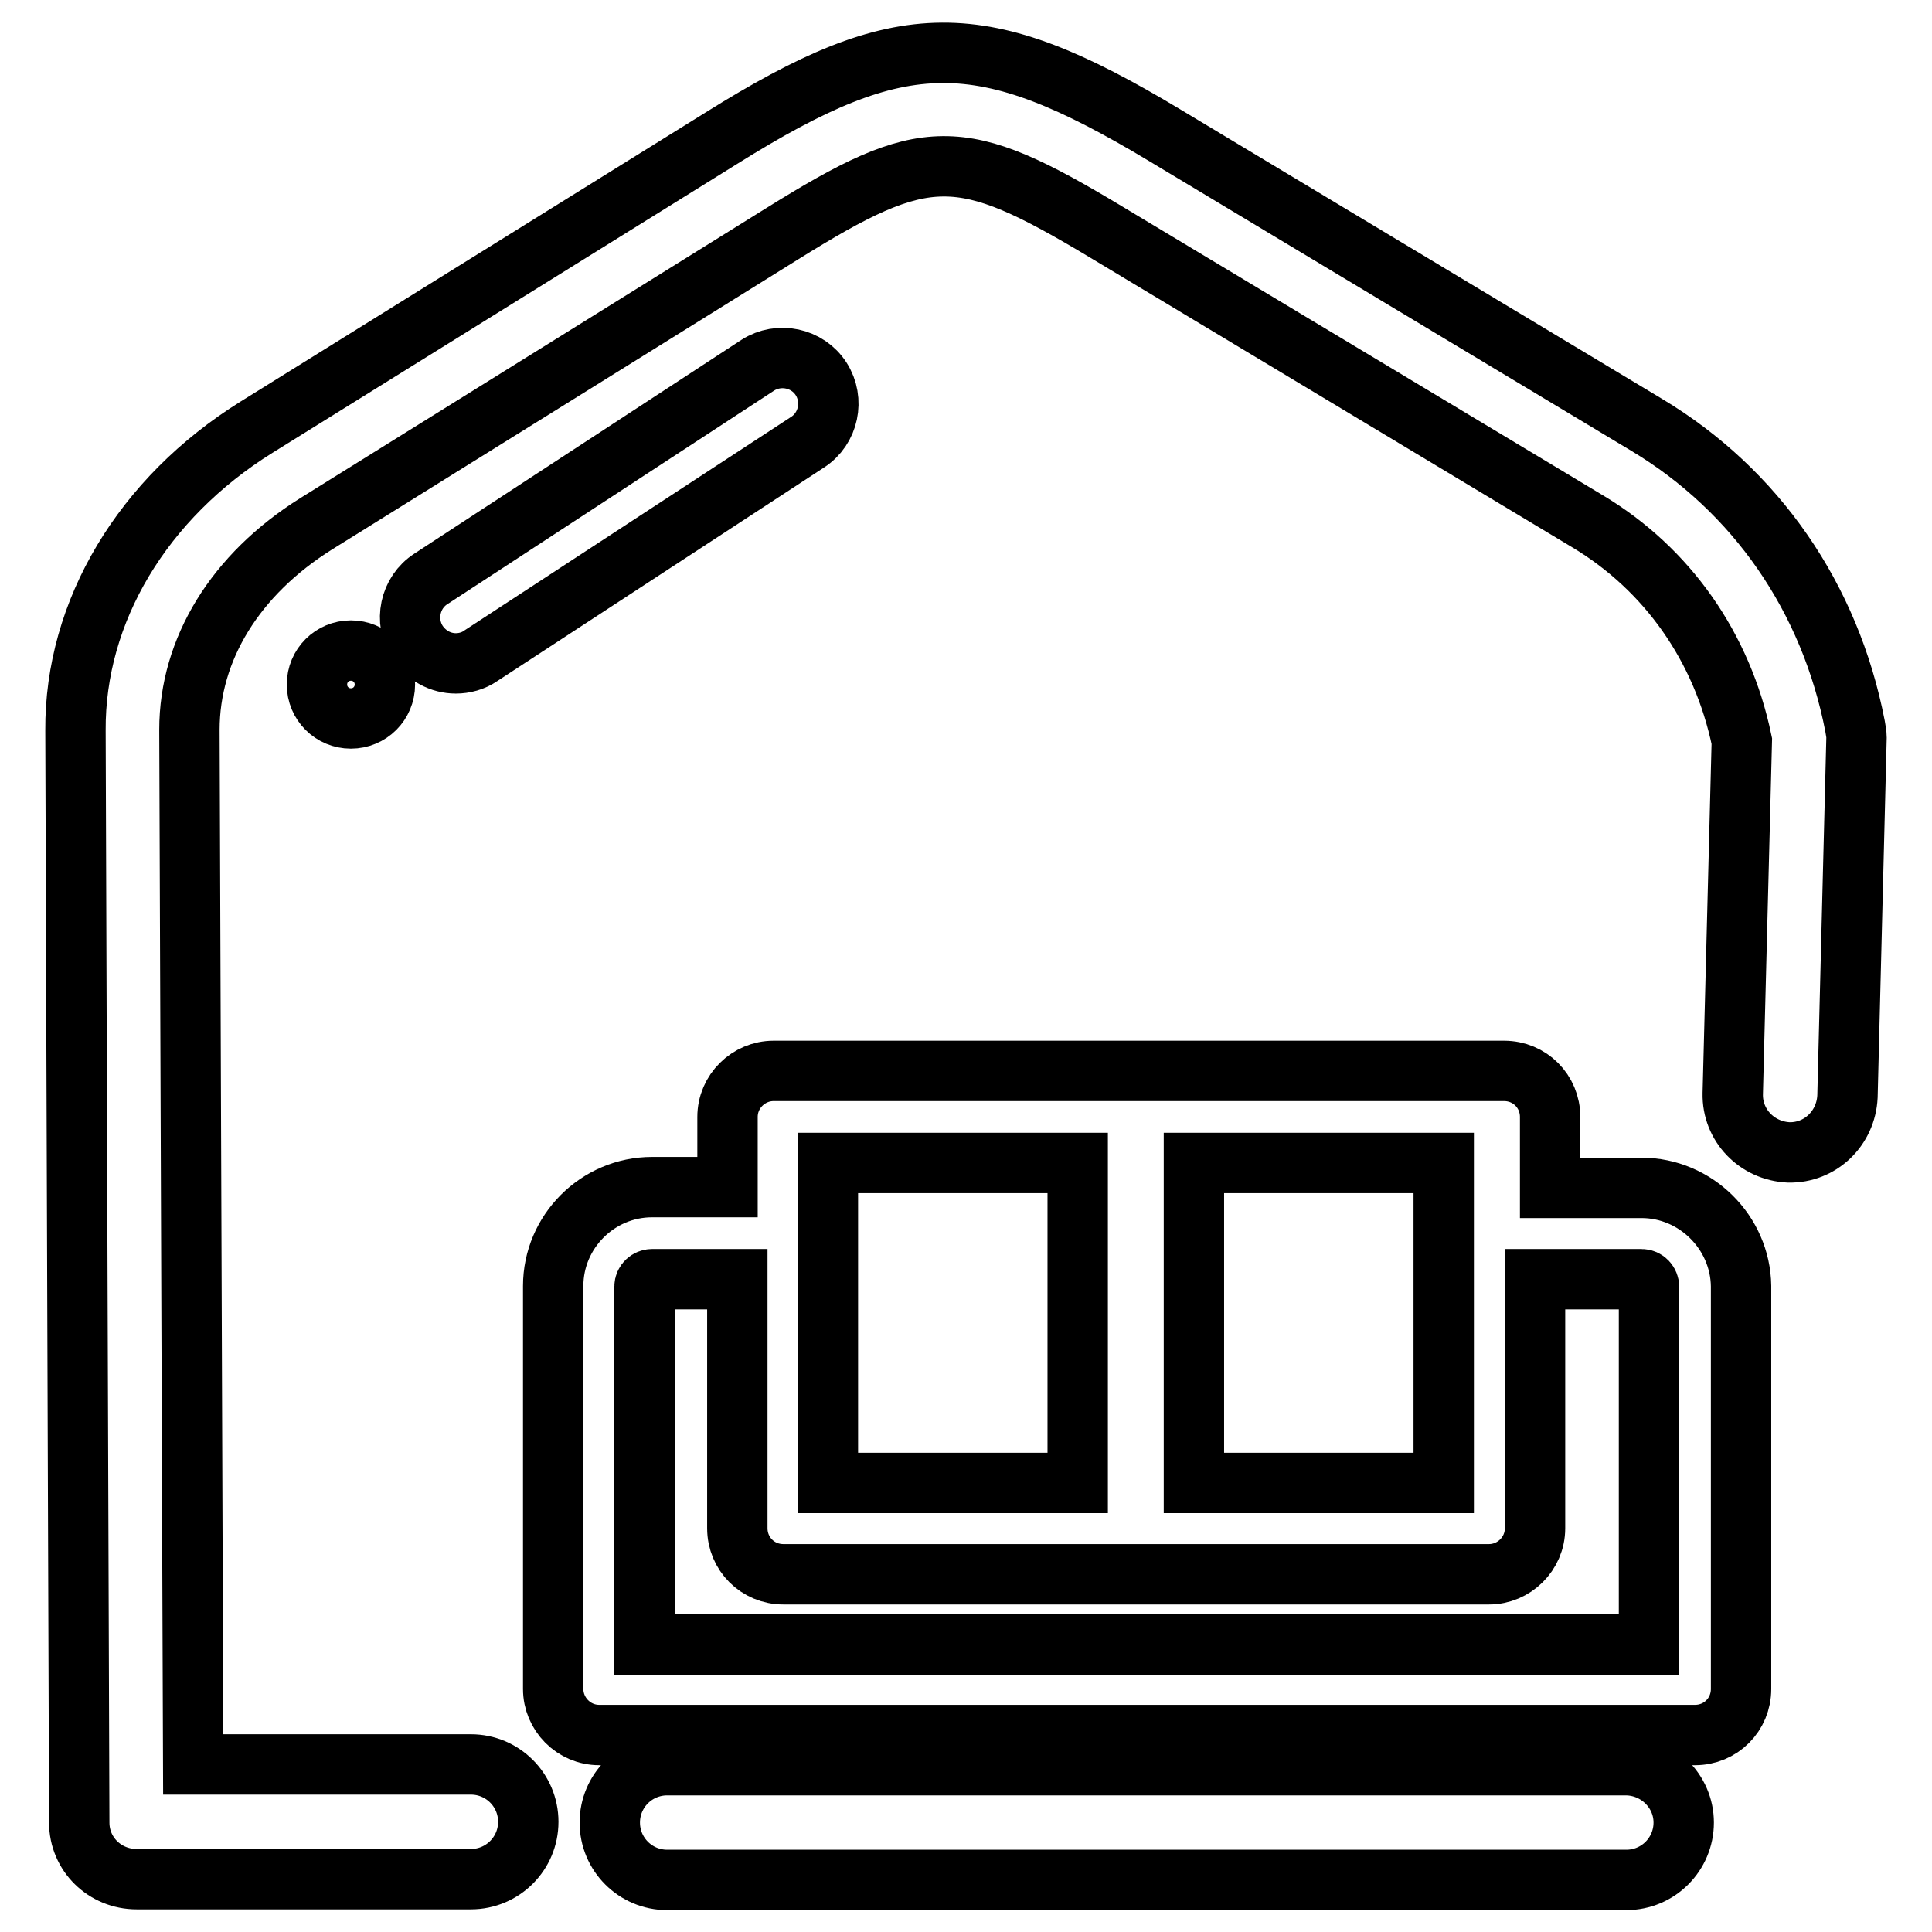 <?xml version="1.0" encoding="utf-8"?>
<!-- Svg Vector Icons : http://www.onlinewebfonts.com/icon -->
<!DOCTYPE svg PUBLIC "-//W3C//DTD SVG 1.1//EN" "http://www.w3.org/Graphics/SVG/1.1/DTD/svg11.dtd">
<svg version="1.1" xmlns="http://www.w3.org/2000/svg" xmlns:xlink="http://www.w3.org/1999/xlink" x="0px" y="0px" viewBox="0 0 256 256" enable-background="new 0 0 256 256" xml:space="preserve">
<g> <path stroke-width="8" fill-opacity="0" stroke="#000000"  d="M245.8,96.2c-3.3-17-13.1-31.2-27.6-39.9l-63.9-38.4c-24.3-14.6-34.7-14.6-58.7,0.4L34,56.6 C18.9,66,9.9,81,10,96.8l0.5,144.7c0,4.2,3.4,7.5,7.6,7.5h44.3c4.2,0,7.6-3.4,7.6-7.6s-3.4-7.6-7.6-7.6H25.6L25.1,96.7 c0-10.7,6.1-20.6,16.8-27.3l61.7-38.4c19.1-11.9,23.6-11.9,42.9-0.3l63.9,38.4c10.5,6.3,17.8,16.6,20.4,29.1l-1.2,46.7 c-0.1,4.2,3.2,7.6,7.4,7.8c4.2,0.1,7.6-3.2,7.8-7.4l1.2-47.6C246,97.3,245.9,96.8,245.8,96.2L245.8,96.2z"/> <path stroke-width="8" fill-opacity="0" stroke="#000000"  d="M215.4,233.9H88.4c-4.2,0-7.6,3.4-7.6,7.6s3.4,7.6,7.6,7.6h127.1c4.2,0,7.6-3.4,7.6-7.6 S219.6,233.9,215.4,233.9L215.4,233.9z M217.5,157.4h-12.1V148c0-3.4-2.7-6.1-6.1-6.1h-96.8c-3.3,0-6.1,2.7-6.1,6.1v9.3H86.4 c-7.2,0-13.1,5.9-13.1,13.1v53.4c0,3.3,2.7,6.1,6.1,6.1h145.2c3.4,0,6.1-2.7,6.1-6.1v-53.4C230.6,163.3,224.7,157.4,217.5,157.4 L217.5,157.4z M158.2,154.1h33.1v42.4h-33.1V154.1L158.2,154.1z M142.8,154.1v42.4h-33.1v-42.4H142.8L142.8,154.1z M218.5,217.9 H85.4v-47.4c0-0.6,0.5-1,1-1h11.3v33c0,3.4,2.7,6.1,6.1,6.1h93.5c3.3,0,6.1-2.7,6.1-6.1v-33h14.1c0.6,0,1,0.5,1,1L218.5,217.9 L218.5,217.9z M108.8,50.2c-1.8-2.8-5.6-3.6-8.4-1.8L57.1,76.7c-2.8,1.8-3.6,5.6-1.8,8.4c1.2,1.8,3.1,2.8,5.1,2.8 c1.1,0,2.3-0.3,3.3-1L107,58.6C109.8,56.8,110.6,53,108.8,50.2z"/> <path stroke-width="8" fill-opacity="0" stroke="#000000"  d="M42,90.7c0,2.5,2,4.5,4.5,4.5c2.5,0,4.5-2,4.5-4.5c0,0,0,0,0,0c0-2.5-2-4.5-4.5-4.5 C44,86.2,42,88.2,42,90.7z"/></g>
</svg>